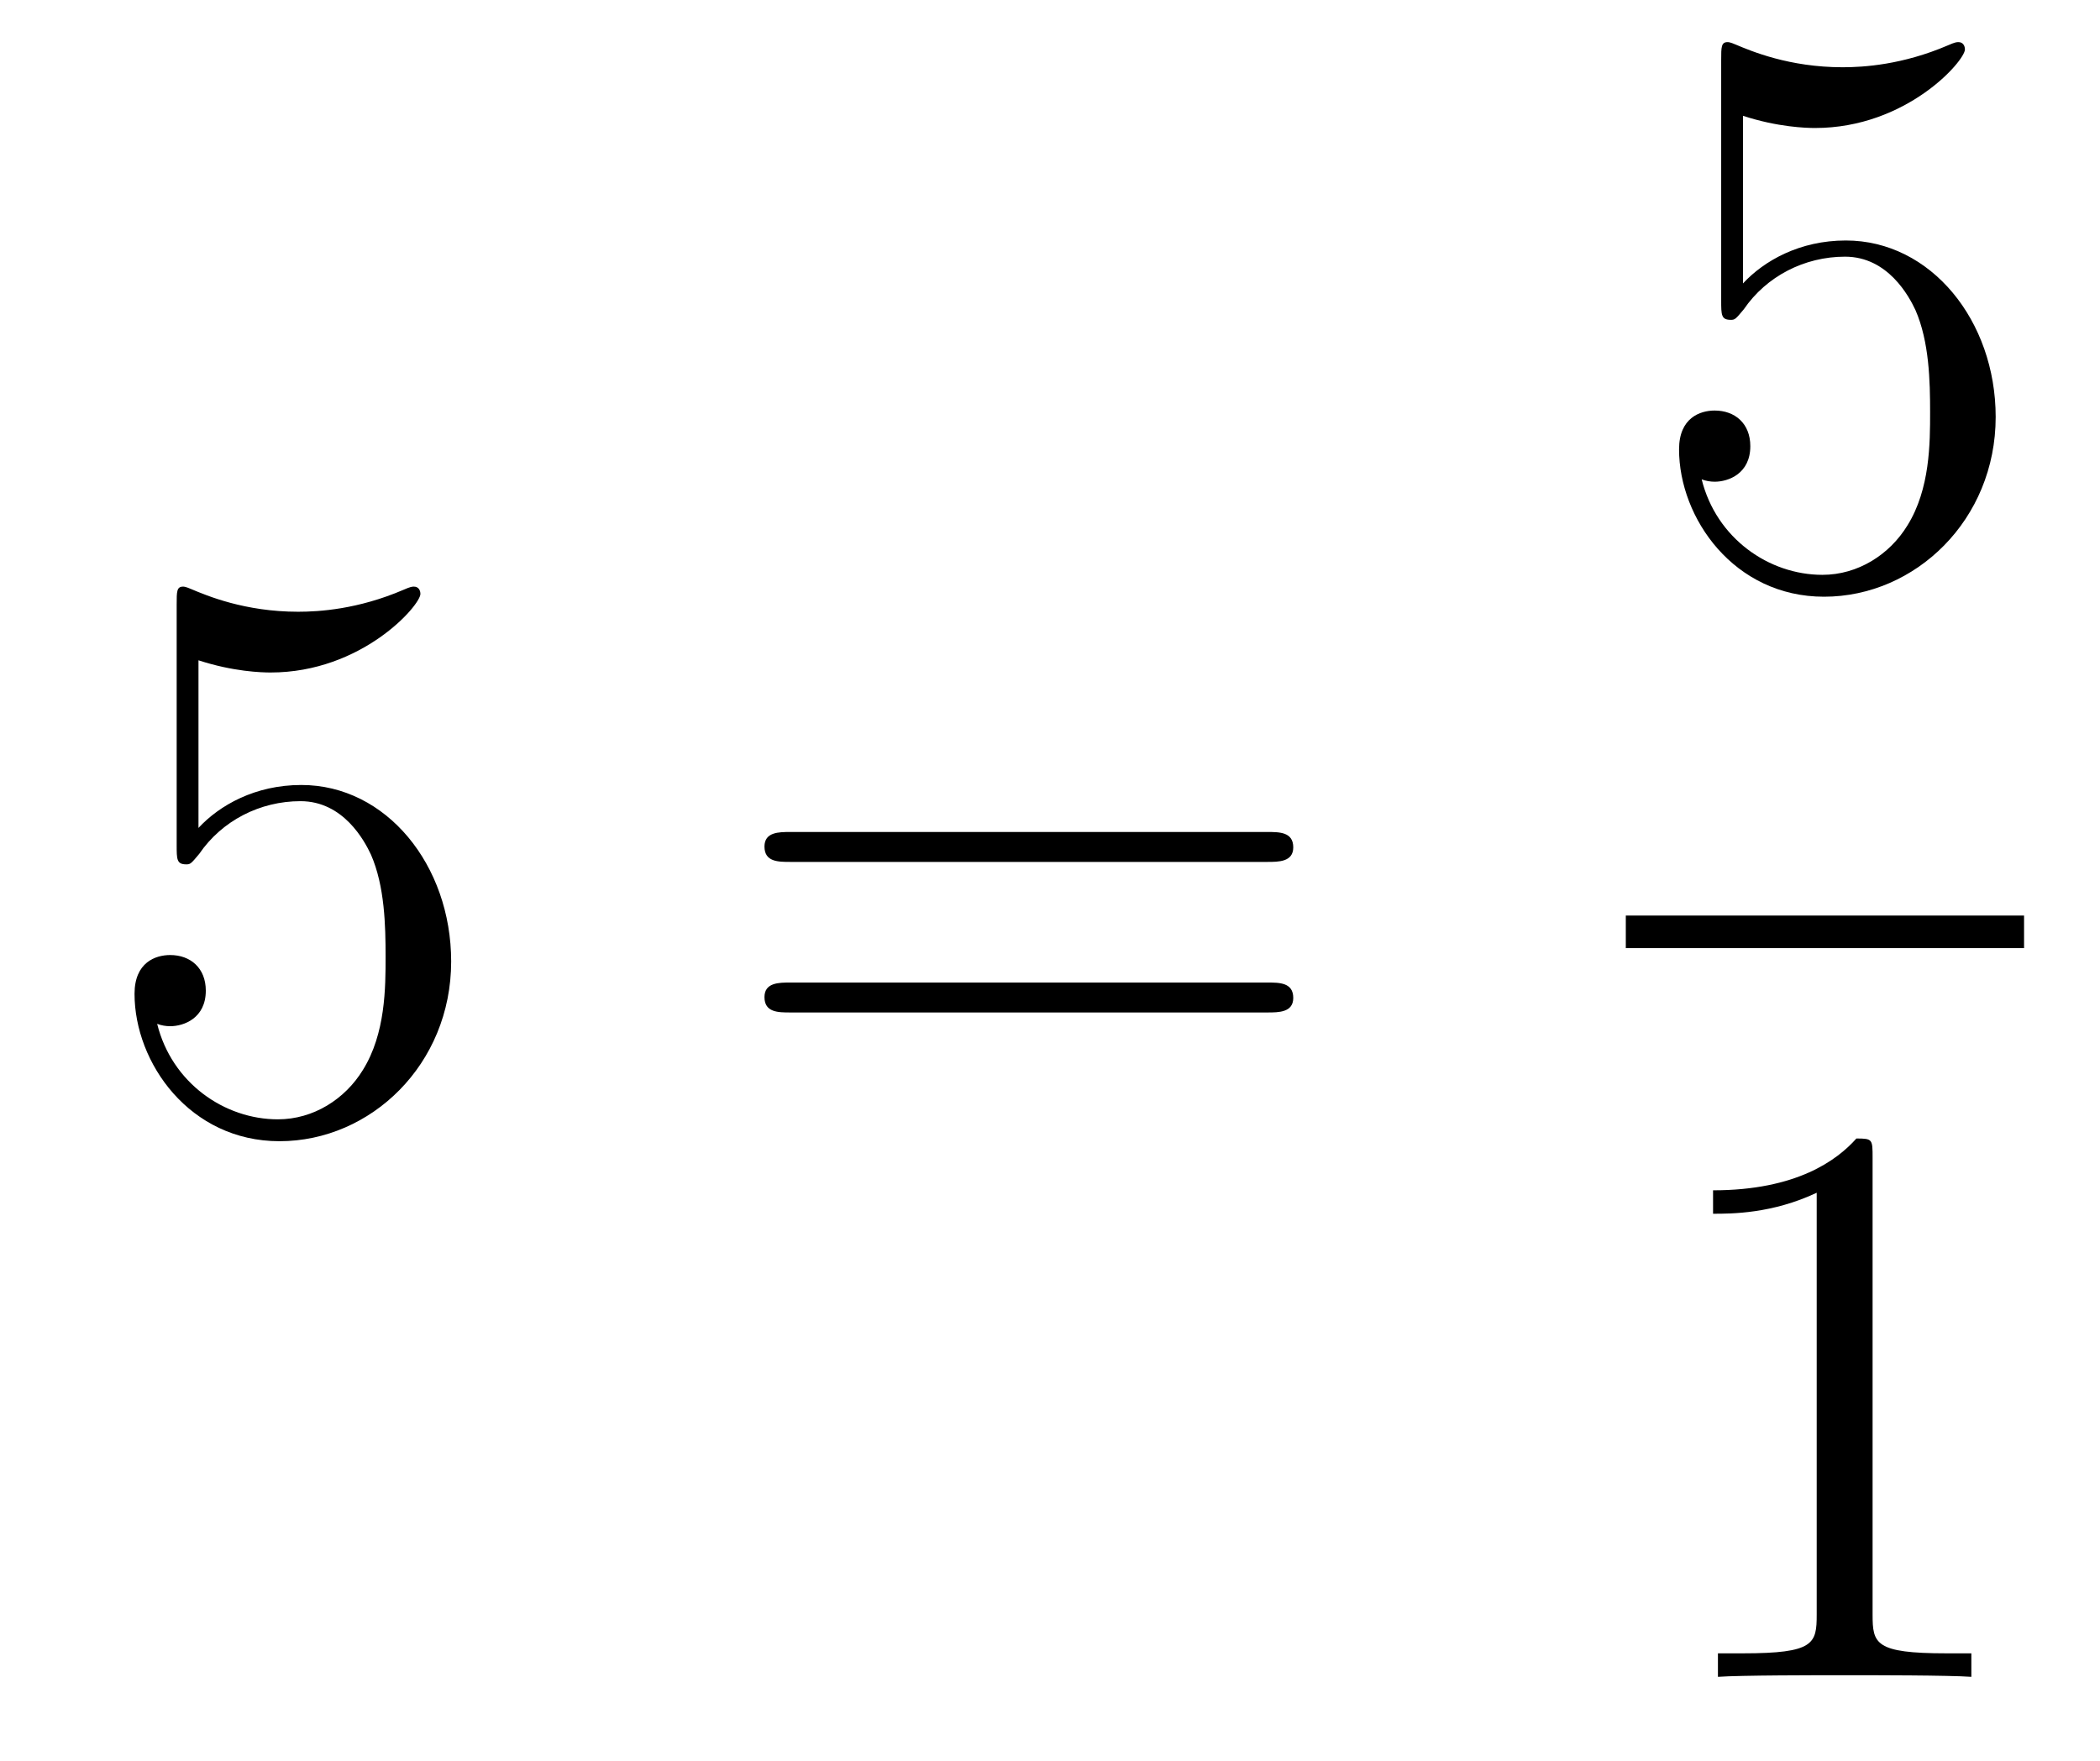 <?xml version='1.0'?>
<!-- This file was generated by dvisvgm 1.14.1 -->
<svg height='26pt' version='1.1' viewBox='0 -26 31 26' width='31pt' xmlns='http://www.w3.org/2000/svg' xmlns:xlink='http://www.w3.org/1999/xlink'>
<g id='page1'>
<g transform='matrix(1 0 0 1 -127 641)'>
<path d='M129.93 -657.25C130.444 -657.082 130.863 -657.07 130.994 -657.07C132.345 -657.07 133.206 -658.062 133.206 -658.23C133.206 -658.278 133.182 -658.338 133.11 -658.338C133.086 -658.338 133.062 -658.338 132.954 -658.29C132.285 -658.003 131.711 -657.967 131.401 -657.967C130.612 -657.967 130.05 -658.206 129.822 -658.302C129.739 -658.338 129.715 -658.338 129.703 -658.338C129.608 -658.338 129.608 -658.266 129.608 -658.074V-654.524C129.608 -654.309 129.608 -654.237 129.751 -654.237C129.811 -654.237 129.822 -654.249 129.942 -654.393C130.277 -654.883 130.839 -655.17 131.436 -655.17C132.07 -655.17 132.381 -654.584 132.476 -654.381C132.68 -653.914 132.692 -653.329 132.692 -652.874C132.692 -652.42 132.692 -651.739 132.357 -651.201C132.094 -650.771 131.628 -650.472 131.102 -650.472C130.313 -650.472 129.536 -651.01 129.32 -651.882C129.38 -651.858 129.452 -651.847 129.512 -651.847C129.715 -651.847 130.038 -651.966 130.038 -652.372C130.038 -652.707 129.811 -652.898 129.512 -652.898C129.297 -652.898 128.986 -652.791 128.986 -652.325C128.986 -651.308 129.799 -650.149 131.126 -650.149C132.476 -650.149 133.66 -651.285 133.66 -652.803C133.66 -654.225 132.703 -655.409 131.448 -655.409C130.767 -655.409 130.241 -655.11 129.93 -654.775V-657.25Z' fill-rule='evenodd'/>
<path d='M145.708 -654.273C145.875 -654.273 146.091 -654.273 146.091 -654.488C146.091 -654.715 145.887 -654.715 145.708 -654.715H138.667C138.5 -654.715 138.285 -654.715 138.285 -654.5C138.285 -654.273 138.488 -654.273 138.667 -654.273H145.708ZM145.708 -652.05C145.875 -652.05 146.091 -652.05 146.091 -652.265C146.091 -652.492 145.887 -652.492 145.708 -652.492H138.667C138.5 -652.492 138.285 -652.492 138.285 -652.277C138.285 -652.05 138.488 -652.05 138.667 -652.05H145.708Z' fill-rule='evenodd'/>
<path d='M152.73 -665.29C153.244 -665.122 153.663 -665.11 153.794 -665.11C155.145 -665.11 156.006 -666.102 156.006 -666.27C156.006 -666.318 155.982 -666.378 155.91 -666.378C155.886 -666.378 155.862 -666.378 155.754 -666.33C155.085 -666.043 154.511 -666.007 154.201 -666.007C153.412 -666.007 152.85 -666.246 152.622 -666.342C152.539 -666.378 152.515 -666.378 152.503 -666.378C152.408 -666.378 152.408 -666.306 152.408 -666.114V-662.564C152.408 -662.349 152.408 -662.277 152.551 -662.277C152.611 -662.277 152.622 -662.289 152.742 -662.433C153.077 -662.923 153.639 -663.21 154.236 -663.21C154.87 -663.21 155.181 -662.624 155.276 -662.421C155.48 -661.954 155.492 -661.369 155.492 -660.914C155.492 -660.46 155.492 -659.779 155.157 -659.241C154.894 -658.811 154.428 -658.512 153.902 -658.512C153.113 -658.512 152.336 -659.05 152.12 -659.922C152.18 -659.898 152.252 -659.887 152.312 -659.887C152.515 -659.887 152.838 -660.006 152.838 -660.412C152.838 -660.747 152.611 -660.938 152.312 -660.938C152.097 -660.938 151.786 -660.831 151.786 -660.365C151.786 -659.348 152.599 -658.189 153.926 -658.189C155.276 -658.189 156.46 -659.325 156.46 -660.843C156.46 -662.265 155.503 -663.449 154.248 -663.449C153.567 -663.449 153.041 -663.15 152.73 -662.815V-665.29Z' fill-rule='evenodd'/>
<path d='M151 -653H156.879V-653.481H151'/>
<path d='M154.643 -649.902C154.643 -650.178 154.643 -650.189 154.404 -650.189C154.117 -649.867 153.519 -649.424 152.288 -649.424V-649.078C152.563 -649.078 153.16 -649.078 153.818 -649.388V-643.16C153.818 -642.73 153.782 -642.587 152.73 -642.587H152.36V-642.24C152.682 -642.264 153.842 -642.264 154.236 -642.264C154.631 -642.264 155.778 -642.264 156.101 -642.24V-642.587H155.731C154.679 -642.587 154.643 -642.73 154.643 -643.16V-649.902Z' fill-rule='evenodd'/>
</g>
</g>
</svg>
